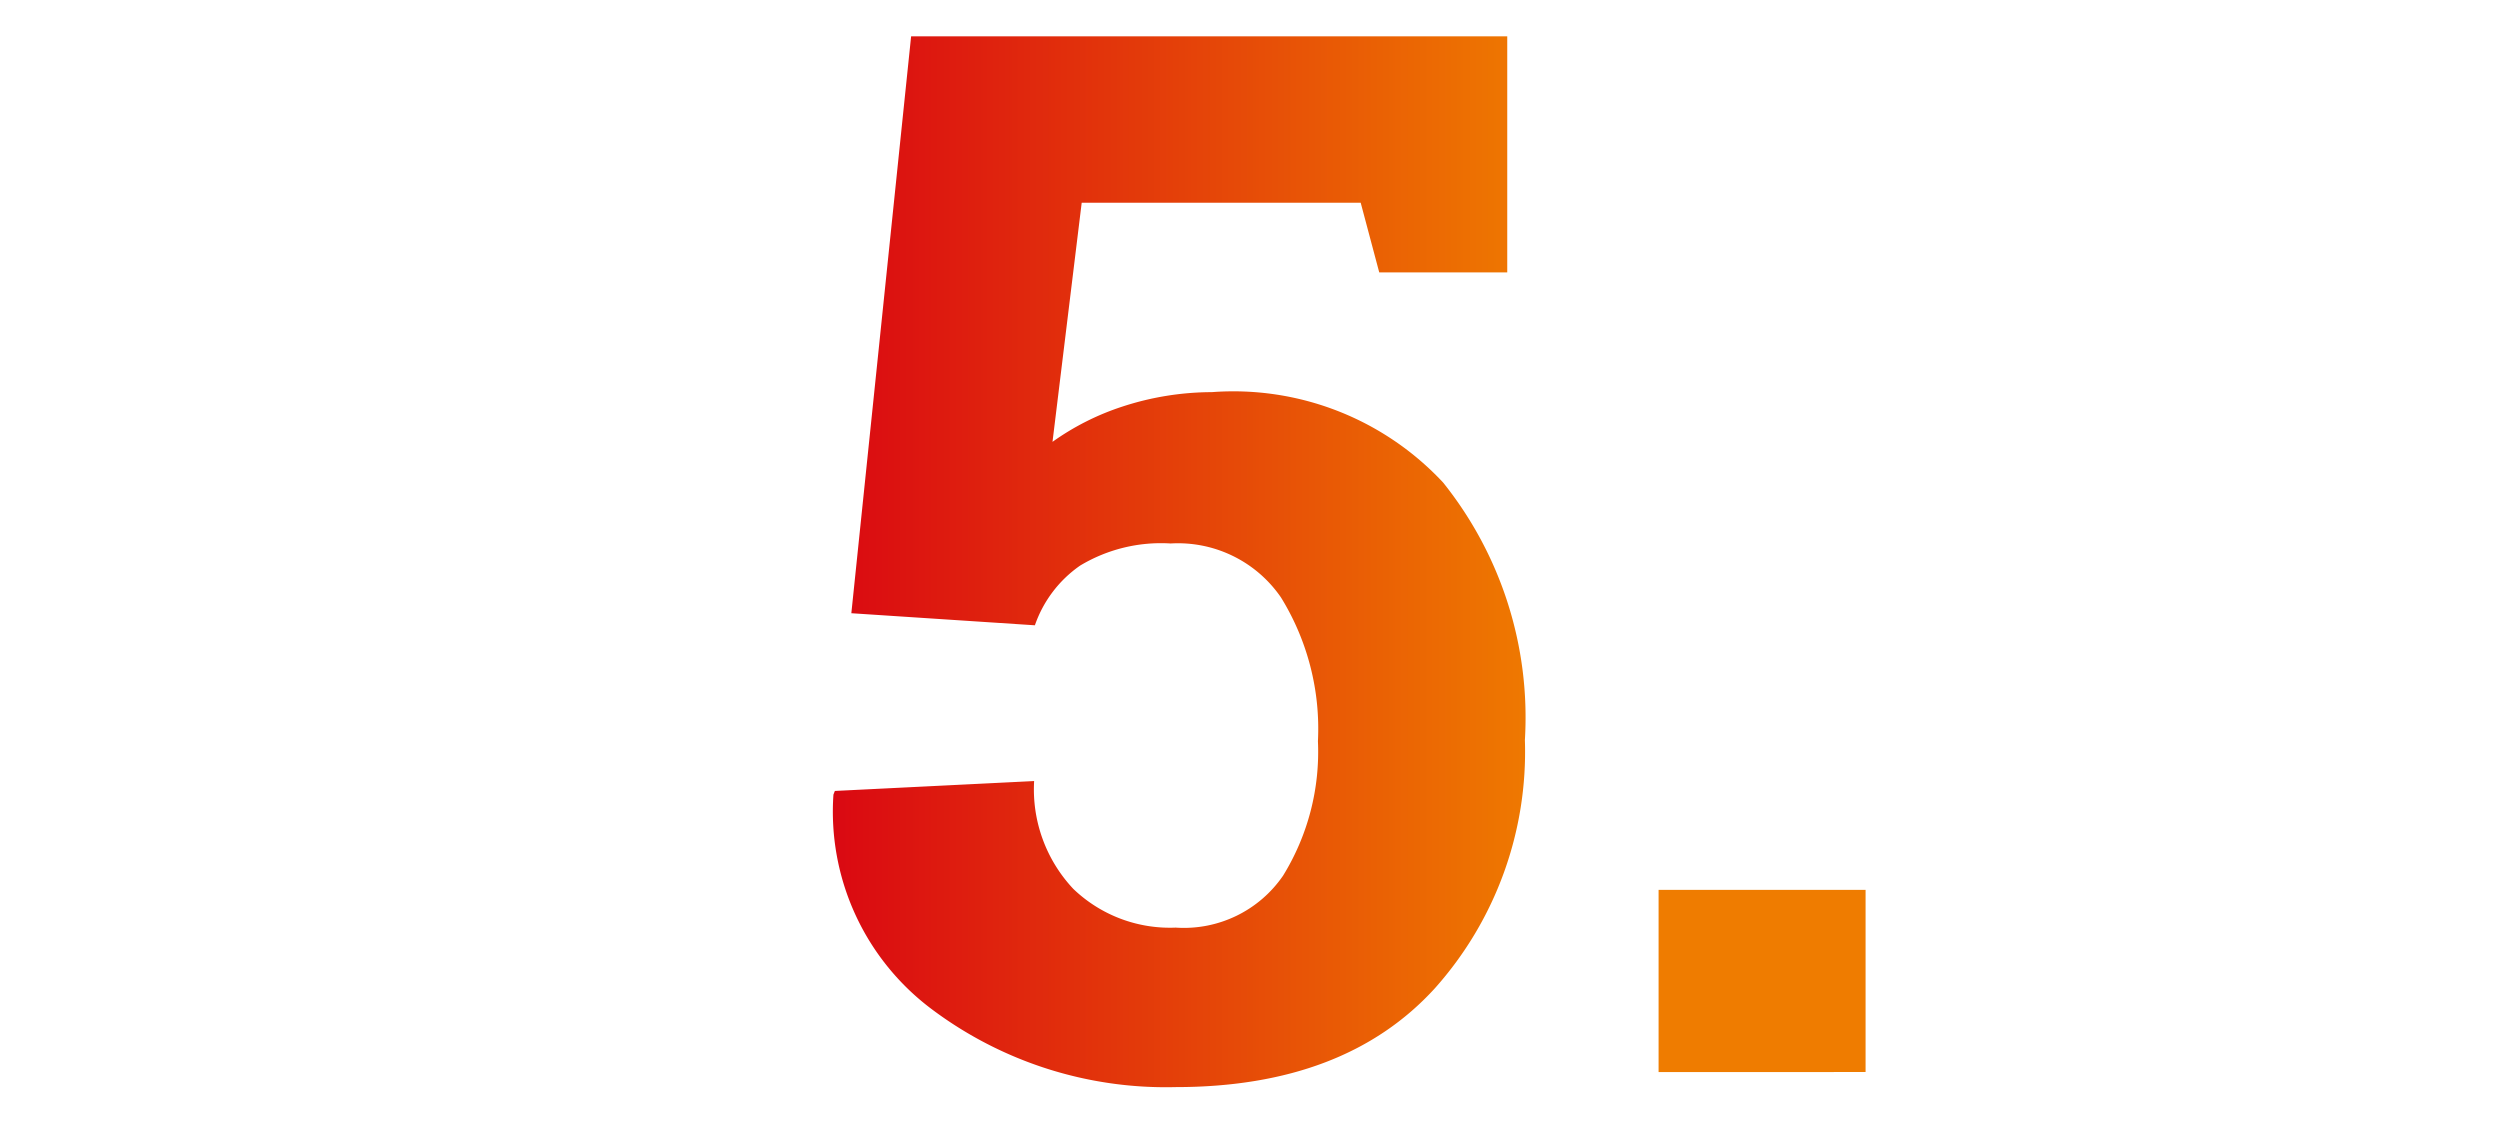 <?xml version="1.0" encoding="UTF-8"?>
<svg xmlns="http://www.w3.org/2000/svg" xmlns:xlink="http://www.w3.org/1999/xlink" width="69" height="31" viewBox="0 0 69 31">
  <defs>
    <style>.a{fill:none;opacity:0.364;}.b{stroke:rgba(0,0,0,0);stroke-miterlimit:10;fill:url(#a);}</style>
    <linearGradient id="a" y1="0.5" x2="0.69" y2="0.5" gradientUnits="objectBoundingBox">
      <stop offset="0" stop-color="#da0812"></stop>
      <stop offset="1" stop-color="#ef7c00"></stop>
    </linearGradient>
  </defs>
  <g transform="translate(-66 -1586)">
    <rect class="a" width="69" height="31" transform="translate(66 1586)"></rect>
    <path class="b" d="M-10349.287,26.851a6.81,6.81,0,0,1-2.71-5.921l.039-.1,5.5-.273a4.009,4.009,0,0,0,1.08,2.975,3.85,3.85,0,0,0,2.827,1.07,3.317,3.317,0,0,0,2.964-1.434,6.512,6.512,0,0,0,.962-3.71,6.9,6.9,0,0,0-1.019-3.967A3.448,3.448,0,0,0-10342.69,14a4.33,4.33,0,0,0-2.5.611,3.33,3.33,0,0,0-1.247,1.647l-5.066-.333,1.65-15.923h16.453V6.518h-3.533l-.512-1.923h-7.7l-.806,6.6a7.108,7.108,0,0,1,1.925-.972,7.974,7.974,0,0,1,2.474-.4,7.912,7.912,0,0,1,6.381,2.494,10.371,10.371,0,0,1,2.258,7.108,9.8,9.8,0,0,1-2.484,6.851q-2.486,2.728-7.157,2.728A10.764,10.764,0,0,1-10349.287,26.851Zm20.064,1.738V23.561h5.713v5.027Z" transform="translate(10441 1587)"></path>
  </g>
</svg>
